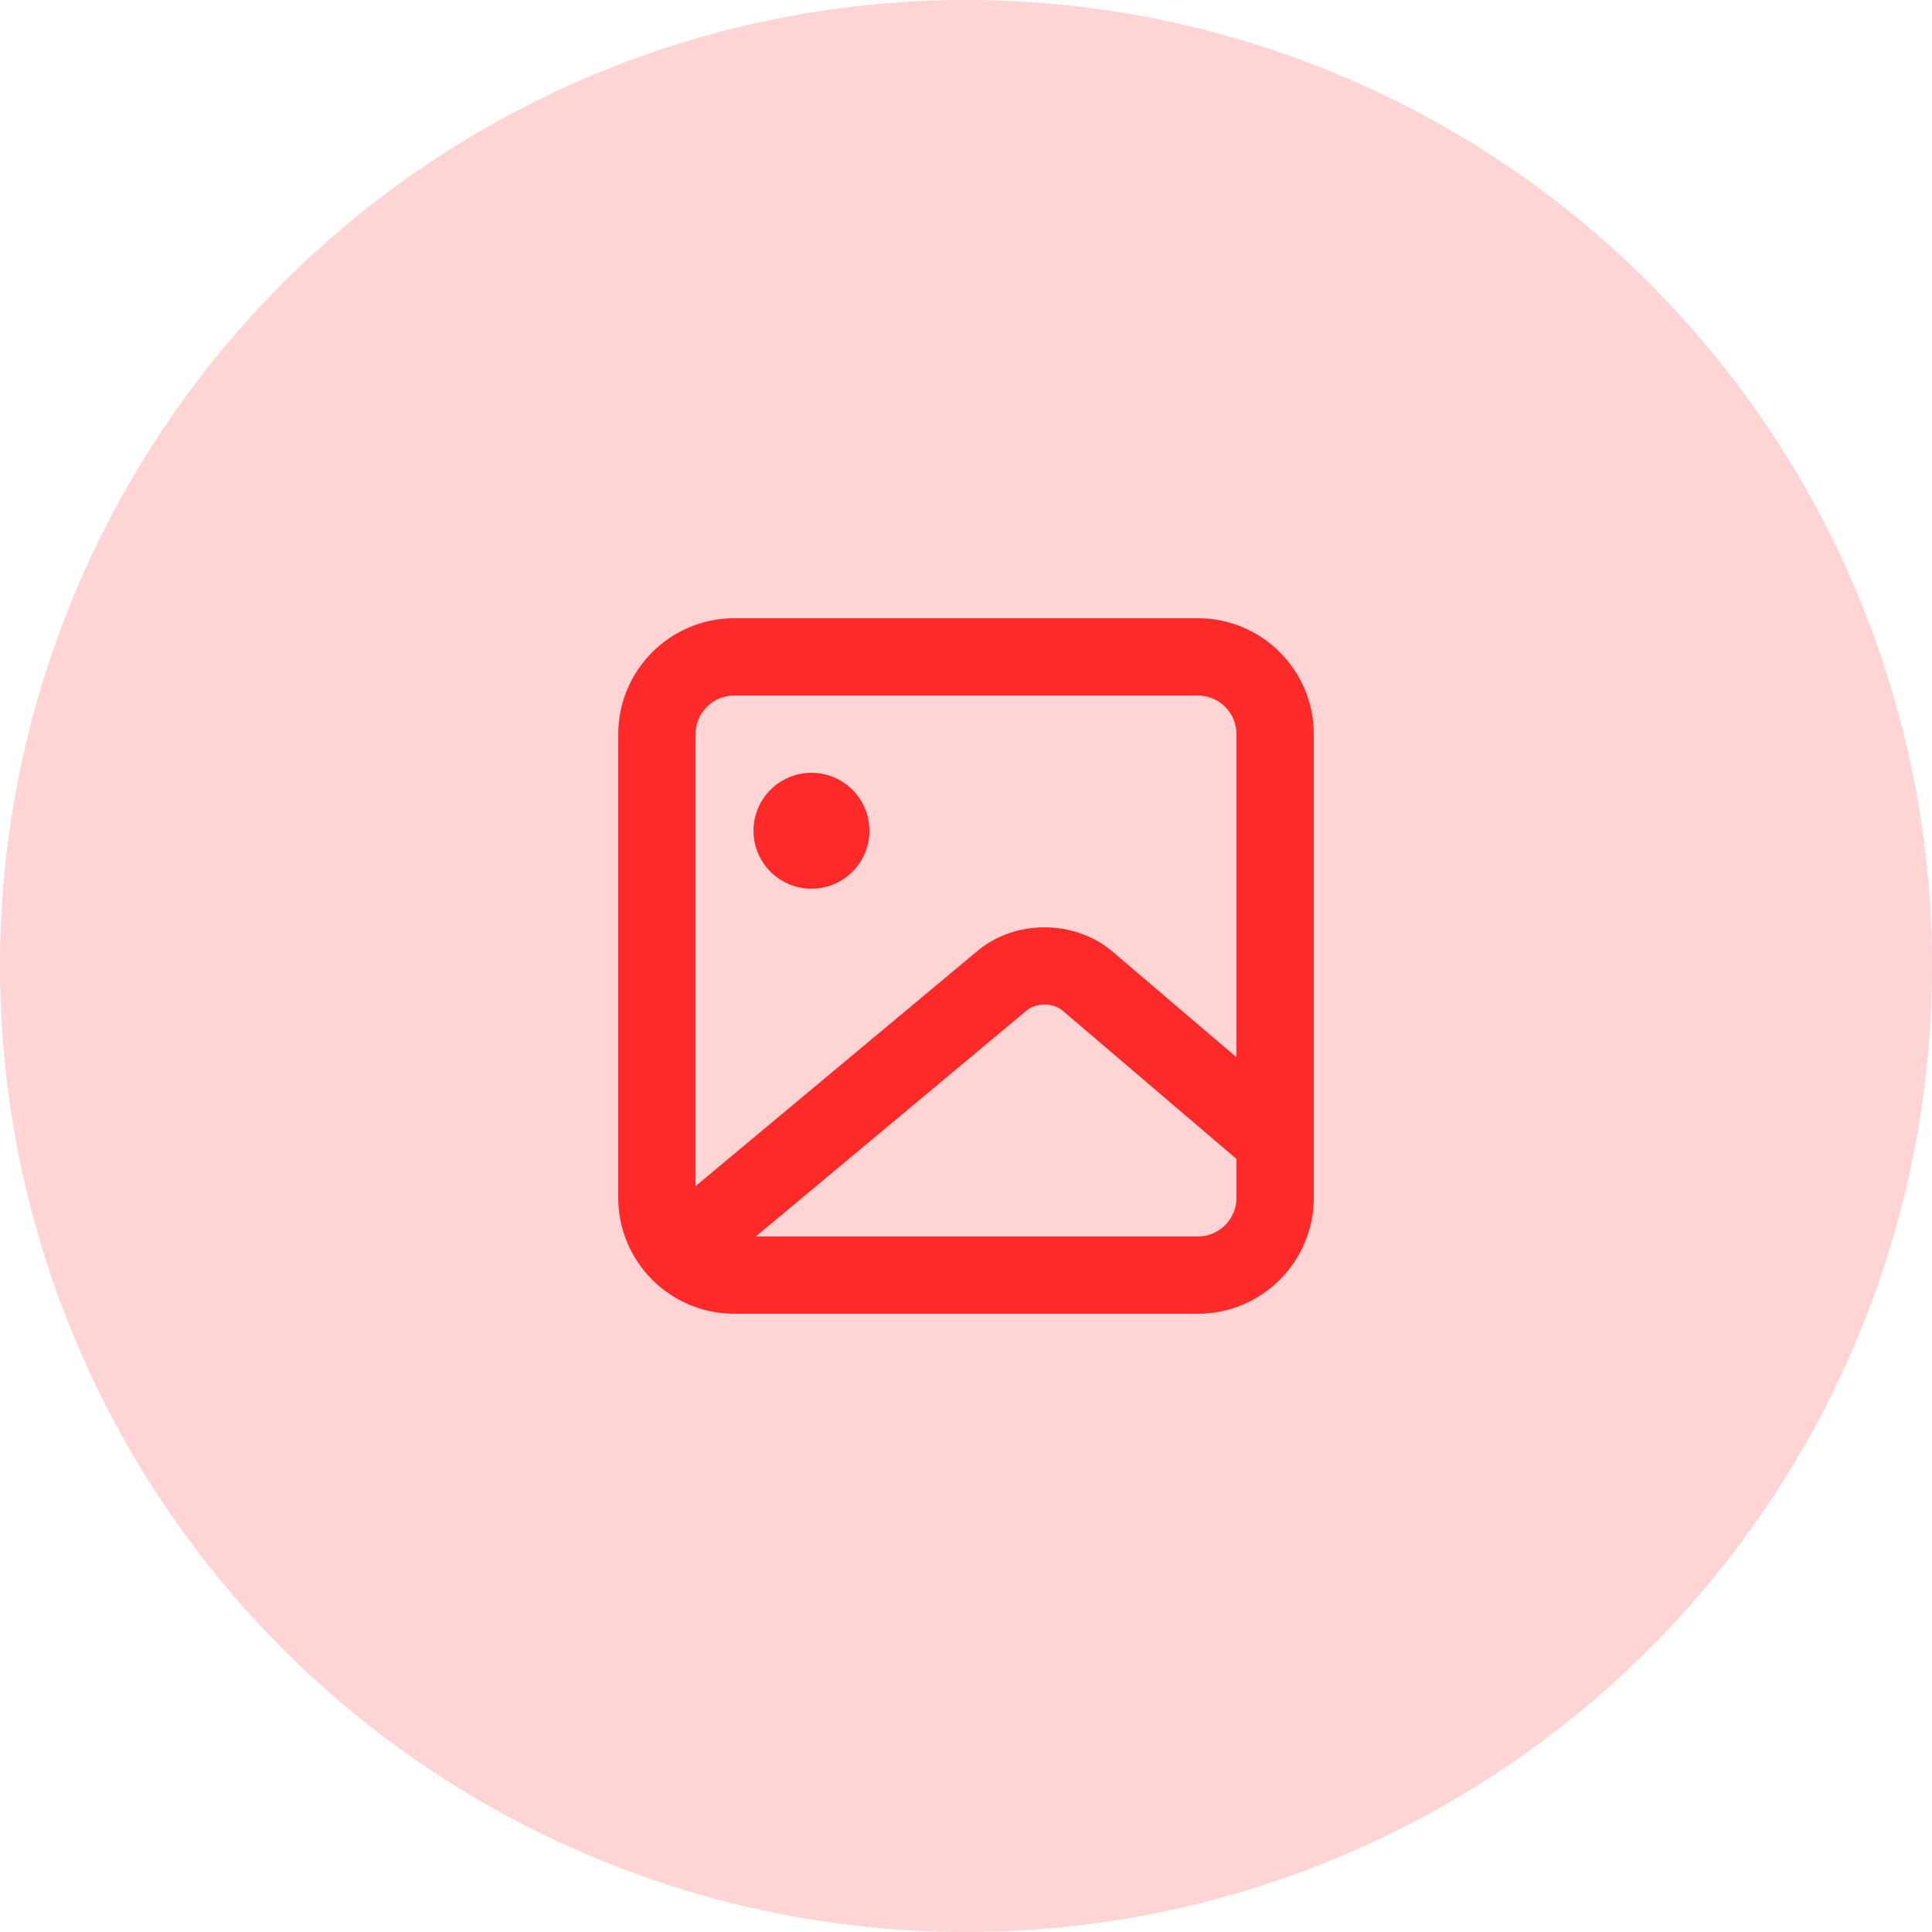 <svg width="50" height="50" viewBox="0 0 50 50" fill="none" xmlns="http://www.w3.org/2000/svg">
<circle opacity="0.2" cx="25" cy="25" r="25" fill="#FE2929"/>
<path fill-rule="evenodd" clip-rule="evenodd" d="M21 23C21.828 23 22.5 22.328 22.5 21.5C22.5 20.672 21.828 20 21 20C20.172 20 19.5 20.672 19.5 21.5C19.5 22.328 20.172 23 21 23M31 32H19.561L26.566 26.154C26.811 25.945 27.258 25.947 27.498 26.154L32 29.994V31C32 31.552 31.552 32 31 32M19 18H31C31.552 18 32 18.448 32 19V27.364L28.797 24.632C27.807 23.79 26.258 23.79 25.277 24.626L18 30.698V19C18 18.448 18.448 18 19 18M31 16H19C17.346 16 16 17.346 16 19V31C16 32.654 17.346 34 19 34H31C32.654 34 34 32.654 34 31V19C34 17.346 32.654 16 31 16" fill="#FE2929"/>
</svg>
